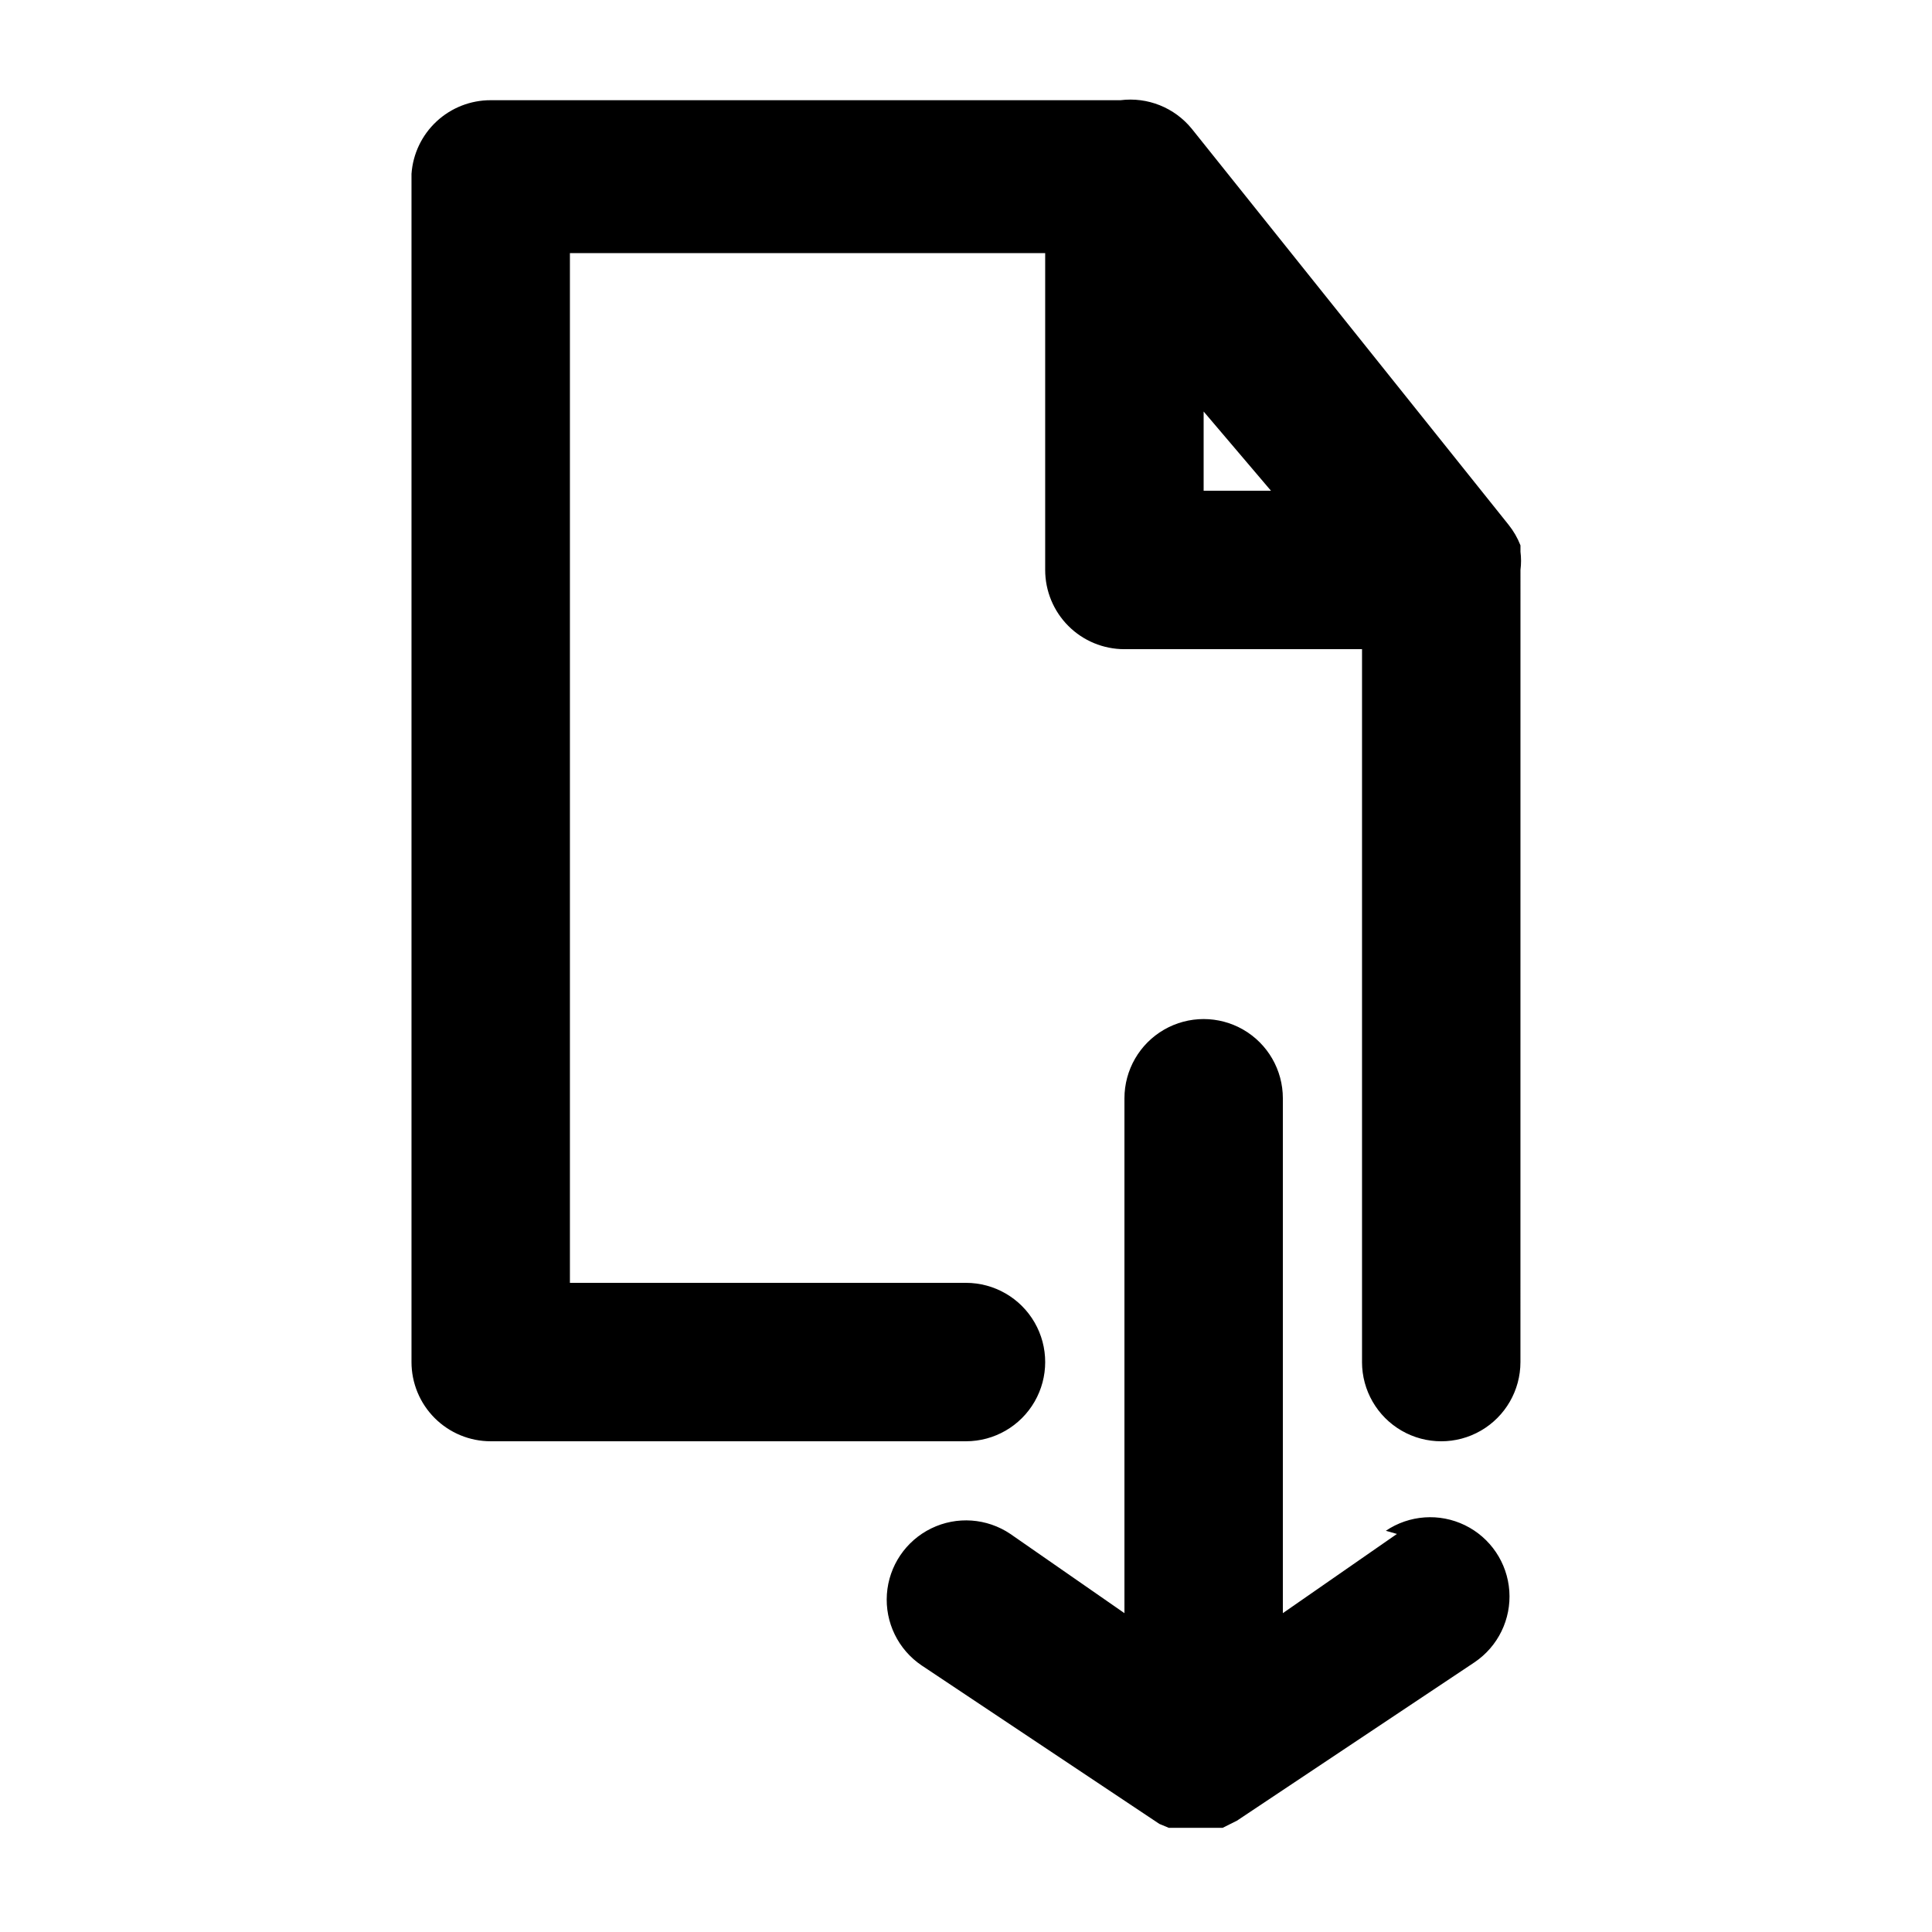 <?xml version="1.0" encoding="UTF-8"?>
<!-- Uploaded to: ICON Repo, www.svgrepo.com, Generator: ICON Repo Mixer Tools -->
<svg fill="#000000" width="800px" height="800px" version="1.1" viewBox="144 144 512 512" xmlns="http://www.w3.org/2000/svg">
 <g>
  <path d="m546.94 295.04c0.203-1.605 0.203-3.227 0-4.828v-1.68c-0.766-1.969-1.828-3.809-3.148-5.457l-83.969-104.96c-4.574-5.609-11.711-8.465-18.891-7.559h-166.89c-5.324-0.012-10.449 1.996-14.348 5.621-3.898 3.625-6.273 8.594-6.644 13.902v314.88c0 5.57 2.211 10.91 6.148 14.844 3.938 3.938 9.277 6.148 14.844 6.148h125.95c7.5 0 14.43-4 18.18-10.496 3.75-6.492 3.75-14.496 0-20.992-3.75-6.492-10.68-10.496-18.18-10.496h-104.96v-272.89h125.95v83.969c0 5.566 2.211 10.906 6.148 14.844 3.934 3.938 9.273 6.148 14.844 6.148h62.977v188.93l-0.004-0.004c0 7.5 4.004 14.43 10.496 18.18 6.496 3.75 14.5 3.75 20.992 0 6.496-3.75 10.496-10.68 10.496-18.18zm-83.965-41.984 17.844 20.992h-17.844z"/>
  <path d="m514.2 550.51-30.23 20.992v-136.45c0-7.5-4-14.43-10.492-18.18-6.496-3.75-14.5-3.75-20.992 0-6.496 3.75-10.496 10.68-10.496 18.18v136.45l-30.23-20.992c-6.227-4.199-14.219-4.762-20.965-1.469-6.75 3.289-11.234 9.934-11.758 17.422-0.523 7.492 2.988 14.695 9.211 18.895l62.977 41.984 2.519 1.051h14.273l3.777-1.891 62.977-41.984c6.227-4.199 9.738-11.402 9.215-18.895-0.527-7.488-5.008-14.133-11.758-17.422s-14.742-2.731-20.965 1.469z"/>
 </g>
</svg>